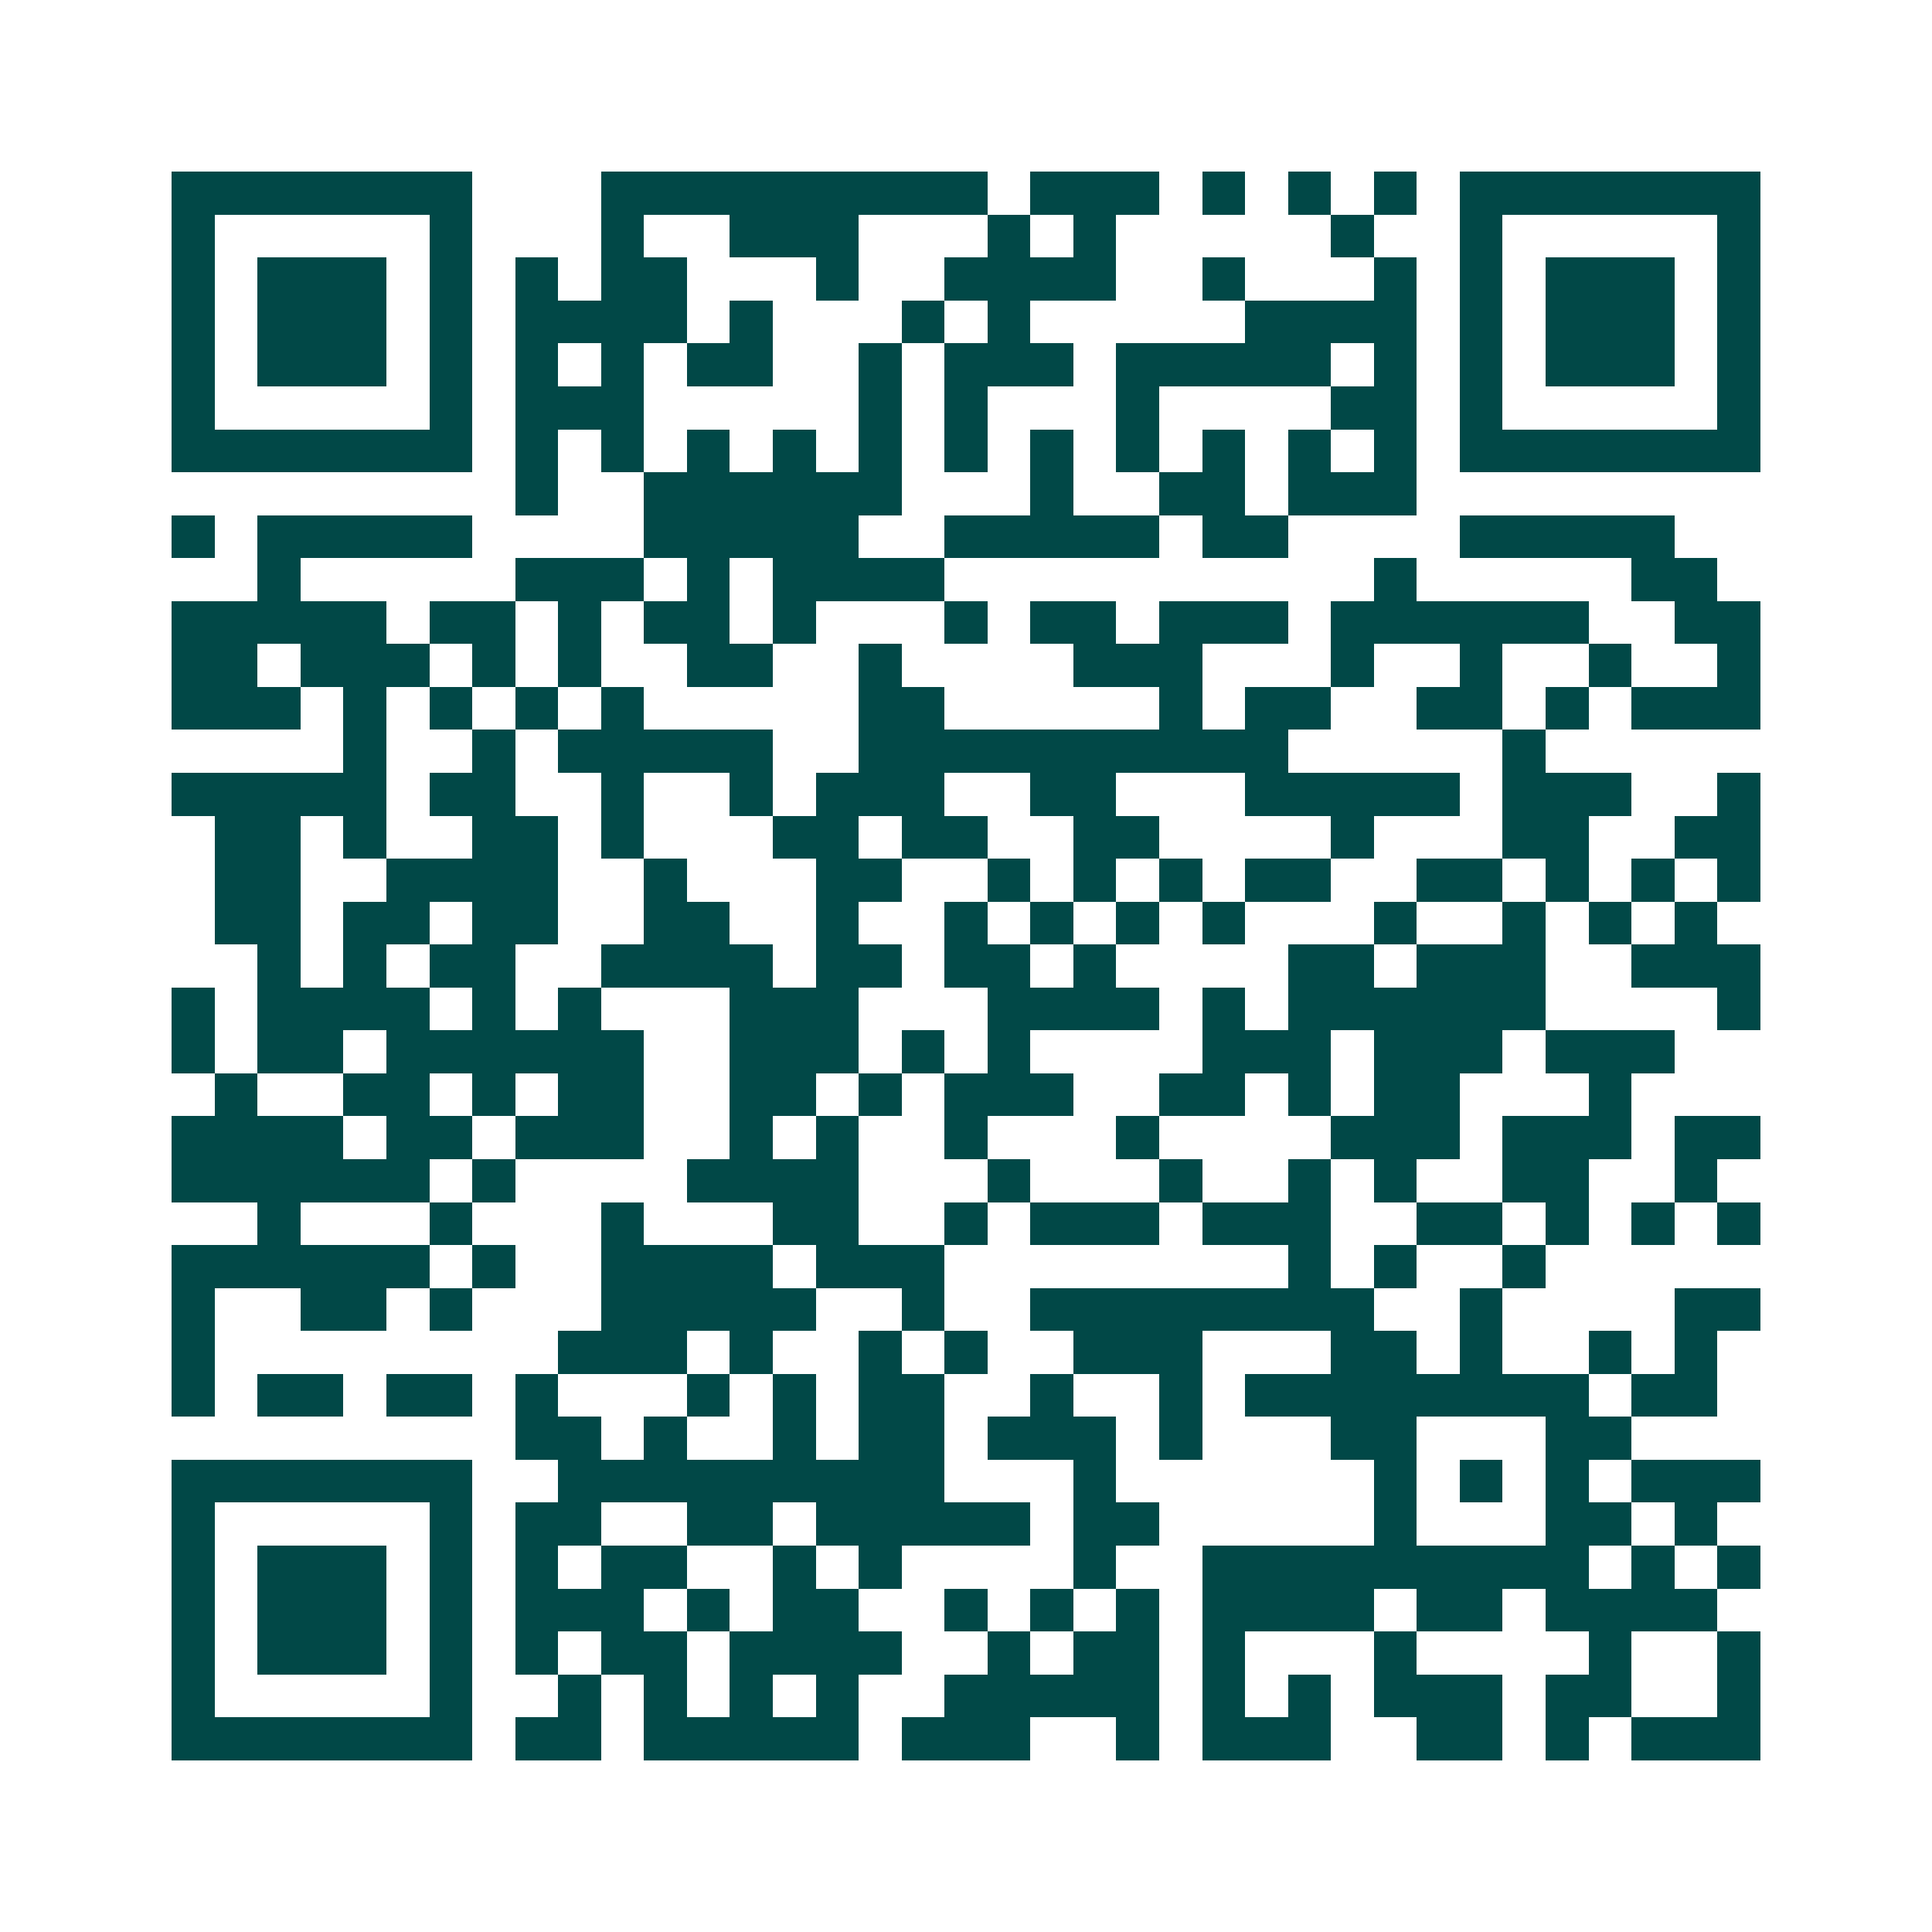 <svg xmlns="http://www.w3.org/2000/svg" width="200" height="200" viewBox="0 0 45 45" shape-rendering="crispEdges"><path fill="#ffffff" d="M0 0h45v45H0z"/><path stroke="#014847" d="M4 4.5h7m3 0h9m1 0h3m1 0h1m1 0h1m1 0h1m1 0h7M4 5.5h1m5 0h1m3 0h1m2 0h3m3 0h1m1 0h1m5 0h1m2 0h1m5 0h1M4 6.5h1m1 0h3m1 0h1m1 0h1m1 0h2m3 0h1m2 0h4m2 0h1m3 0h1m1 0h1m1 0h3m1 0h1M4 7.5h1m1 0h3m1 0h1m1 0h4m1 0h1m3 0h1m1 0h1m5 0h4m1 0h1m1 0h3m1 0h1M4 8.5h1m1 0h3m1 0h1m1 0h1m1 0h1m1 0h2m2 0h1m1 0h3m1 0h5m1 0h1m1 0h1m1 0h3m1 0h1M4 9.5h1m5 0h1m1 0h3m5 0h1m1 0h1m3 0h1m4 0h2m1 0h1m5 0h1M4 10.5h7m1 0h1m1 0h1m1 0h1m1 0h1m1 0h1m1 0h1m1 0h1m1 0h1m1 0h1m1 0h1m1 0h1m1 0h7M12 11.5h1m2 0h6m3 0h1m2 0h2m1 0h3M4 12.5h1m1 0h5m4 0h5m2 0h5m1 0h2m4 0h5M6 13.5h1m5 0h3m1 0h1m1 0h4m10 0h1m5 0h2M4 14.5h5m1 0h2m1 0h1m1 0h2m1 0h1m3 0h1m1 0h2m1 0h3m1 0h6m2 0h2M4 15.5h2m1 0h3m1 0h1m1 0h1m2 0h2m2 0h1m4 0h3m3 0h1m2 0h1m2 0h1m2 0h1M4 16.5h3m1 0h1m1 0h1m1 0h1m1 0h1m5 0h2m5 0h1m1 0h2m2 0h2m1 0h1m1 0h3M8 17.5h1m2 0h1m1 0h5m2 0h10m5 0h1M4 18.5h5m1 0h2m2 0h1m2 0h1m1 0h3m2 0h2m3 0h5m1 0h3m2 0h1M5 19.5h2m1 0h1m2 0h2m1 0h1m3 0h2m1 0h2m2 0h2m4 0h1m3 0h2m2 0h2M5 20.5h2m2 0h4m2 0h1m3 0h2m2 0h1m1 0h1m1 0h1m1 0h2m2 0h2m1 0h1m1 0h1m1 0h1M5 21.5h2m1 0h2m1 0h2m2 0h2m2 0h1m2 0h1m1 0h1m1 0h1m1 0h1m3 0h1m2 0h1m1 0h1m1 0h1M6 22.5h1m1 0h1m1 0h2m2 0h4m1 0h2m1 0h2m1 0h1m4 0h2m1 0h3m2 0h3M4 23.5h1m1 0h4m1 0h1m1 0h1m3 0h3m3 0h4m1 0h1m1 0h6m4 0h1M4 24.5h1m1 0h2m1 0h6m2 0h3m1 0h1m1 0h1m4 0h3m1 0h3m1 0h3M5 25.5h1m2 0h2m1 0h1m1 0h2m2 0h2m1 0h1m1 0h3m2 0h2m1 0h1m1 0h2m3 0h1M4 26.5h4m1 0h2m1 0h3m2 0h1m1 0h1m2 0h1m3 0h1m4 0h3m1 0h3m1 0h2M4 27.5h6m1 0h1m4 0h4m3 0h1m3 0h1m2 0h1m1 0h1m2 0h2m2 0h1M6 28.5h1m3 0h1m3 0h1m3 0h2m2 0h1m1 0h3m1 0h3m2 0h2m1 0h1m1 0h1m1 0h1M4 29.5h6m1 0h1m2 0h4m1 0h3m8 0h1m1 0h1m2 0h1M4 30.5h1m2 0h2m1 0h1m3 0h5m2 0h1m2 0h8m2 0h1m4 0h2M4 31.5h1m8 0h3m1 0h1m2 0h1m1 0h1m2 0h3m3 0h2m1 0h1m2 0h1m1 0h1M4 32.5h1m1 0h2m1 0h2m1 0h1m3 0h1m1 0h1m1 0h2m2 0h1m2 0h1m1 0h8m1 0h2M12 33.5h2m1 0h1m2 0h1m1 0h2m1 0h3m1 0h1m3 0h2m3 0h2M4 34.5h7m2 0h9m3 0h1m6 0h1m1 0h1m1 0h1m1 0h3M4 35.5h1m5 0h1m1 0h2m2 0h2m1 0h5m1 0h2m5 0h1m3 0h2m1 0h1M4 36.5h1m1 0h3m1 0h1m1 0h1m1 0h2m2 0h1m1 0h1m4 0h1m2 0h9m1 0h1m1 0h1M4 37.5h1m1 0h3m1 0h1m1 0h3m1 0h1m1 0h2m2 0h1m1 0h1m1 0h1m1 0h4m1 0h2m1 0h4M4 38.5h1m1 0h3m1 0h1m1 0h1m1 0h2m1 0h4m2 0h1m1 0h2m1 0h1m3 0h1m4 0h1m2 0h1M4 39.5h1m5 0h1m2 0h1m1 0h1m1 0h1m1 0h1m2 0h5m1 0h1m1 0h1m1 0h3m1 0h2m2 0h1M4 40.5h7m1 0h2m1 0h5m1 0h3m2 0h1m1 0h3m2 0h2m1 0h1m1 0h3"/></svg>
